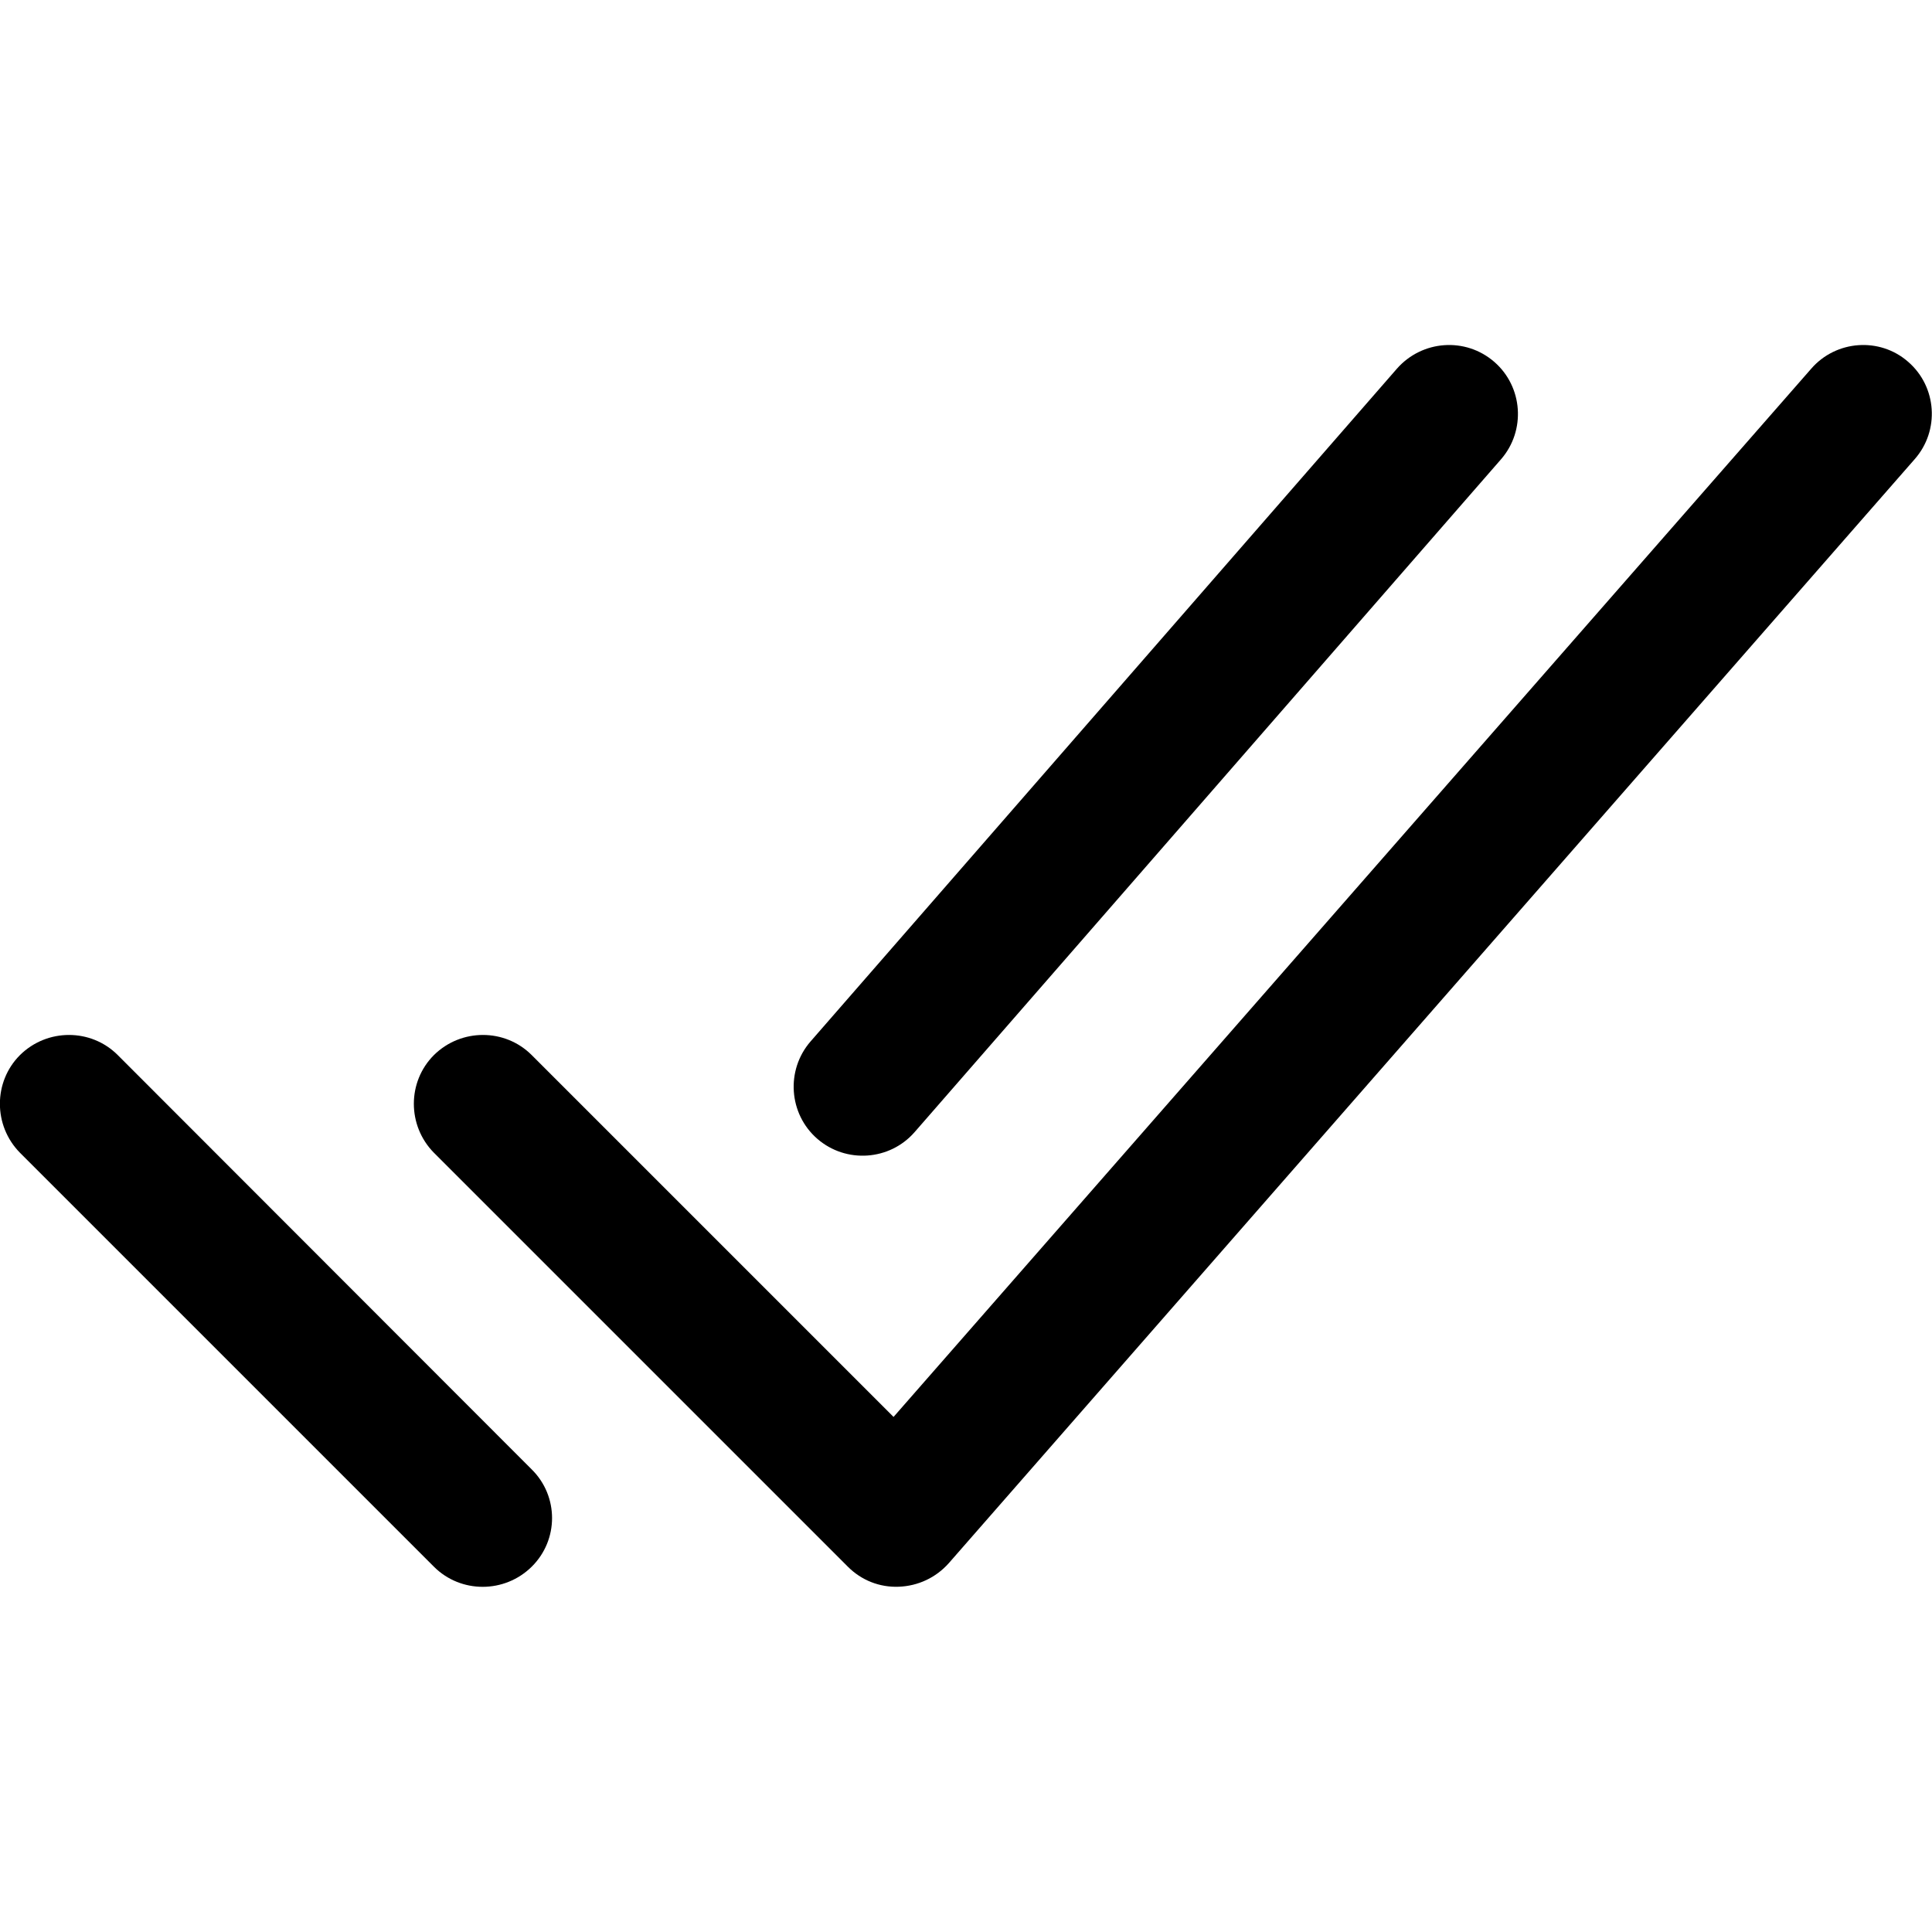 <?xml version="1.0" encoding="utf-8"?>
<!-- Generator: Adobe Illustrator 21.0.0, SVG Export Plug-In . SVG Version: 6.00 Build 0)  -->
<svg version="1.1" id="Layer_1" xmlns="http://www.w3.org/2000/svg" xmlns:xlink="http://www.w3.org/1999/xlink" x="0px" y="0px"
	 viewBox="0 0 512 512" style="enable-background:new 0 0 512 512;" xml:space="preserve">
<g>
	<path d="M505.7,95.9c-7.5-6.6-19.1-5.8-25.7,1.8L236.8,375.5l-95.9-95.9c-7.1-7.1-18.7-7.1-25.9,0c-7.1,7.1-7.1,18.7,0,25.9
		l109.7,109.7c3.6,3.6,8.4,5.5,13.5,5.3c5.1-0.2,9.8-2.4,13.2-6.2l256-292.6C514.1,114.1,513.3,102.5,505.7,95.9z"/>
	<path d="M31.2,279.6c-7.1-7.1-18.7-7.1-25.9,0c-7.1,7.1-7.1,18.7,0,25.9L115,415.2c7.1,7.1,18.7,7.1,25.9,0
		c7.2-7.1,7.2-18.7,0-25.8L31.2,279.6z"/>
	<path d="M216.6,301.8c7.6,6.6,19.2,5.8,25.8-1.8l155.4-178.3c6.6-7.6,5.8-19.2-1.8-25.8c-7.6-6.6-19.1-5.8-25.8,1.8L214.8,276
		C208.2,283.6,209,295.2,216.6,301.8z"/>
</g>
</svg>
